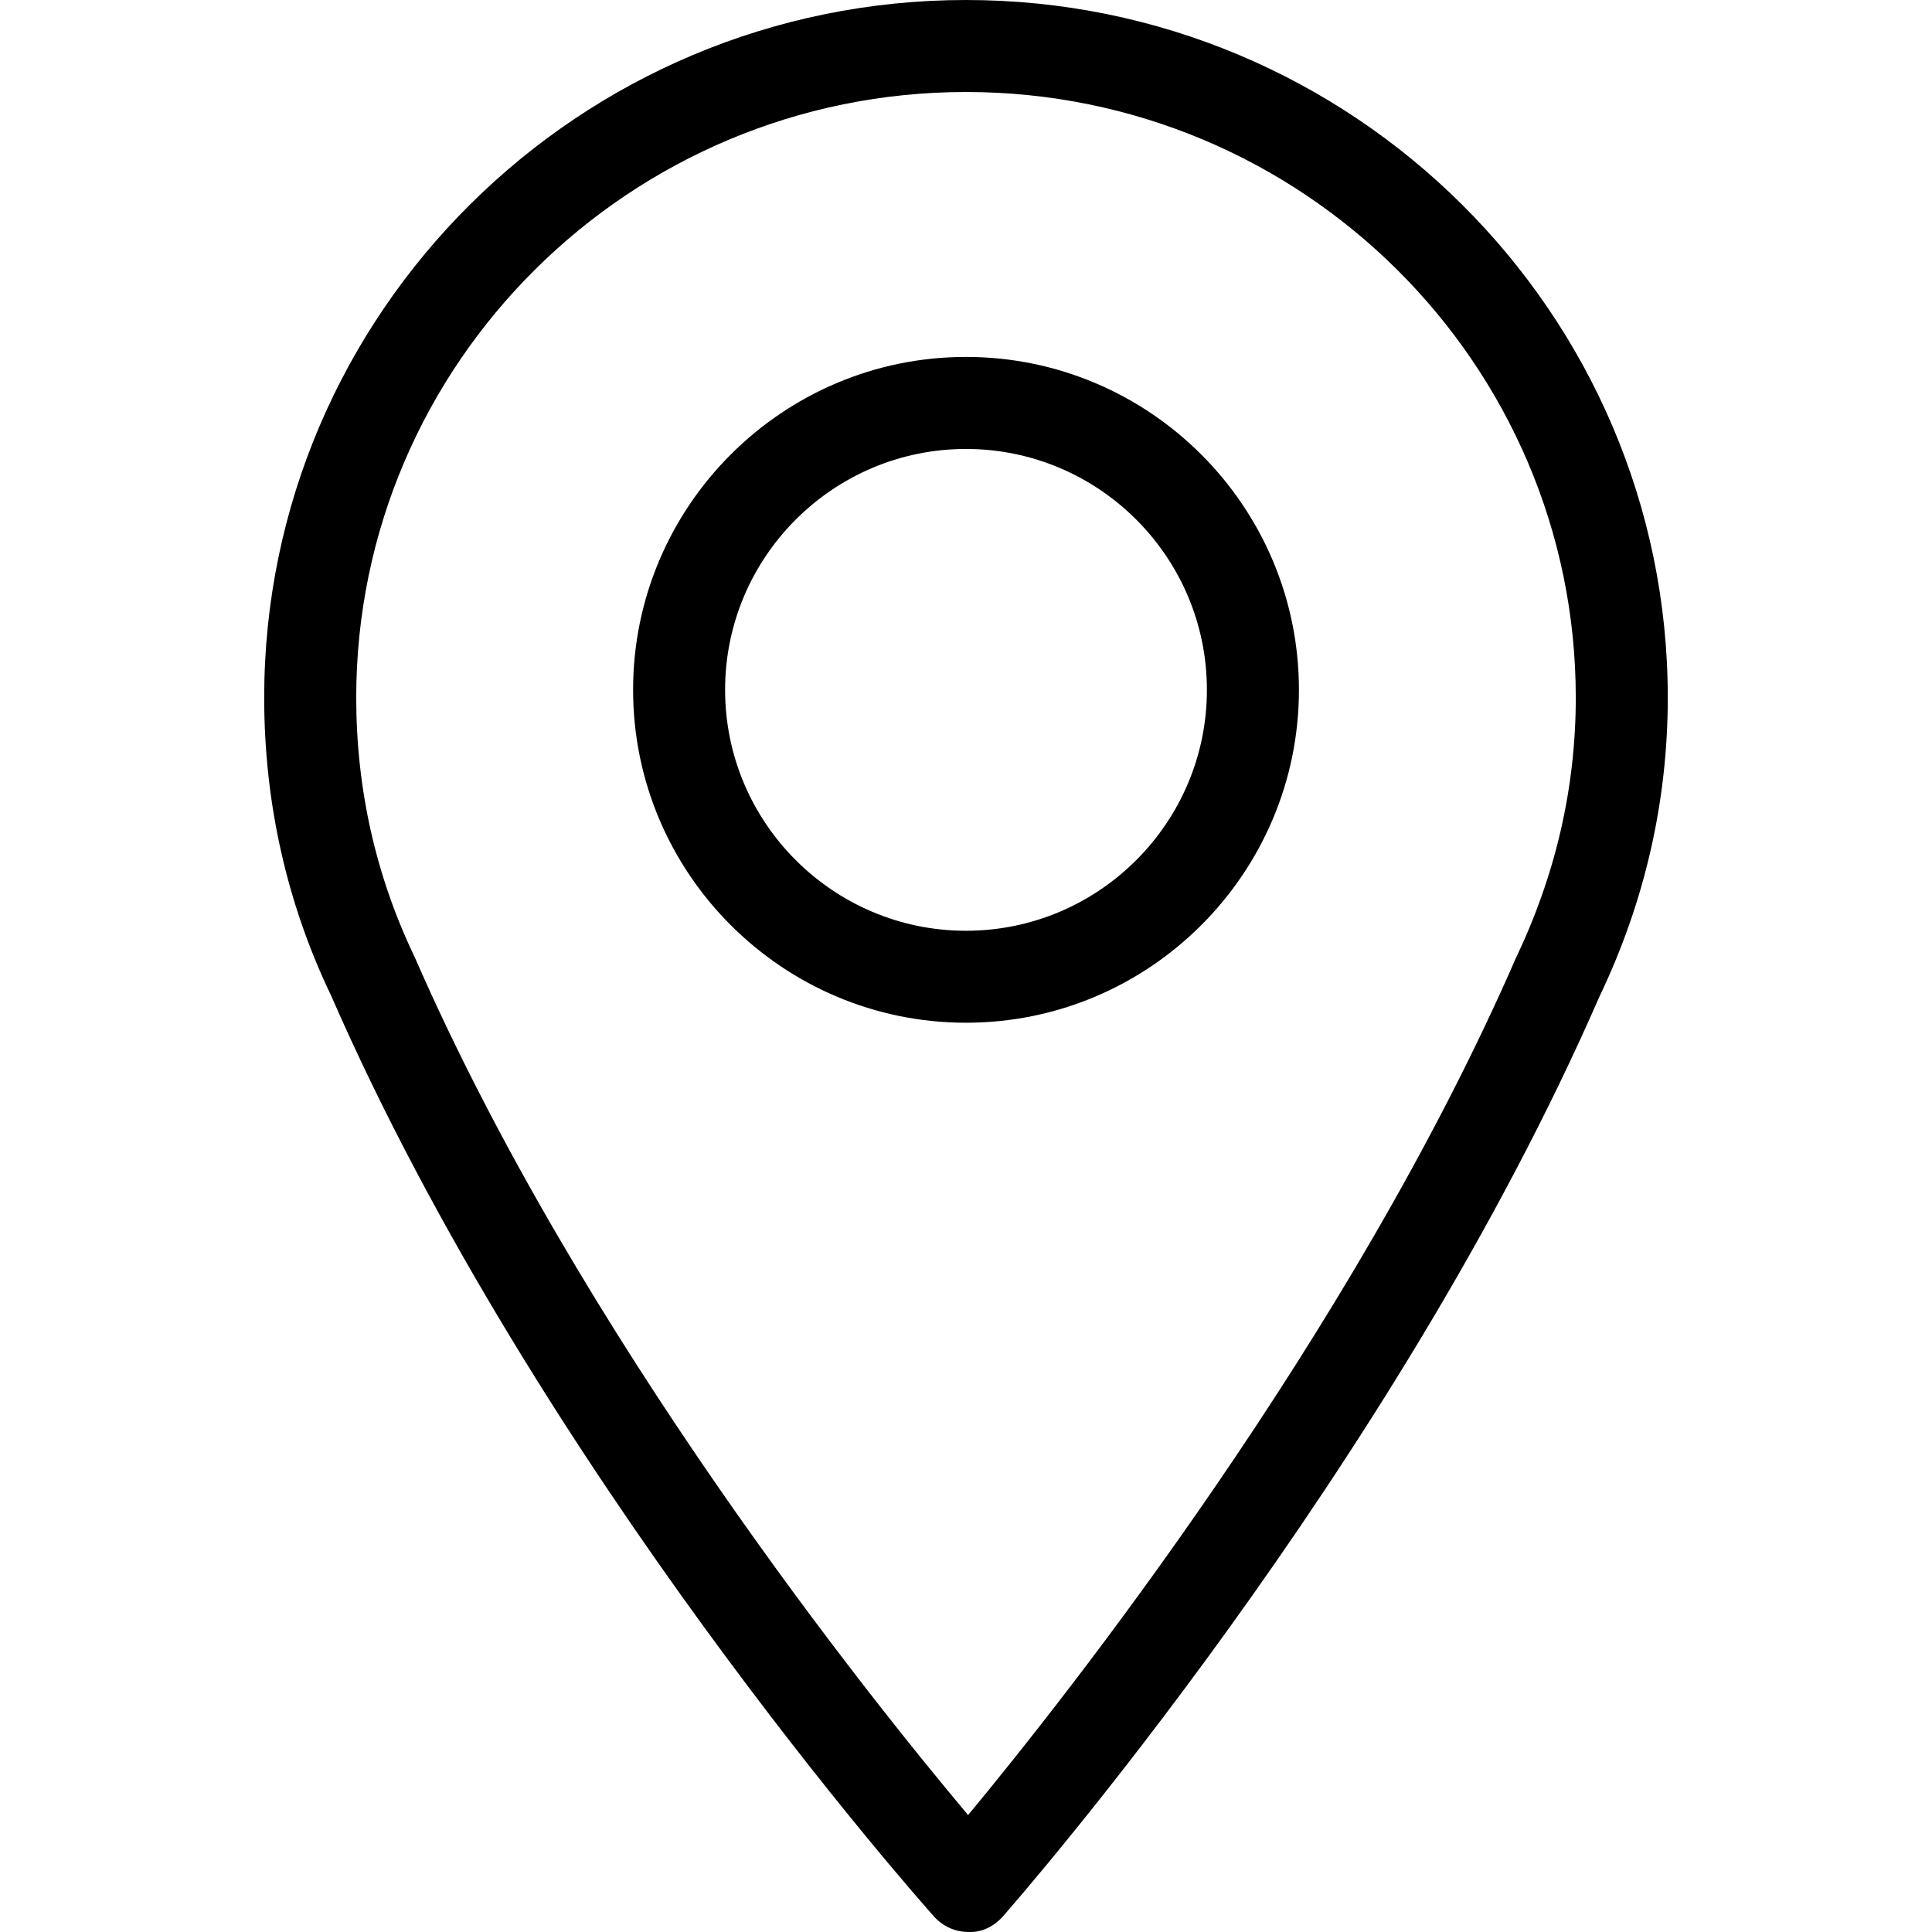 <svg xmlns="http://www.w3.org/2000/svg" xmlns:xlink="http://www.w3.org/1999/xlink" x="0px" y="0px" width="55px" height="55px" viewBox="0 0 55 55" xml:space="preserve">
<path d="M26.591,54.561c0.249,0.279,0.604,0.438,0.977,0.438c0.378,0.021,0.735-0.161,0.983-0.444  c0.45-0.512,11.102-12.708,16.979-26.178c1.293-2.702,1.948-5.566,1.948-8.517C47.479,8.909,38.516,0,27.501,0  C16.484,0,7.521,8.909,7.521,19.859c0,2.995,0.646,5.86,1.901,8.475C15.318,41.85,26.133,54.048,26.591,54.561z M27.501,2.619  c9.572,0,17.358,7.734,17.358,17.241c0,2.556-0.57,5.041-1.711,7.428c-4.71,10.794-12.801,21.021-15.588,24.383  C24.74,48.315,16.53,38.078,11.804,27.244c-1.104-2.3-1.663-4.785-1.663-7.385C10.141,10.353,17.929,2.619,27.501,2.619z"></path>
<path d="M27.5,29.115c5.226,0,9.478-4.251,9.478-9.477c0-5.225-4.252-9.477-9.478-9.477  c-5.225,0-9.477,4.251-9.477,9.477C18.023,24.864,22.275,29.115,27.5,29.115z M27.5,12.781c3.781,0,6.858,3.076,6.858,6.858  c0,3.781-3.077,6.858-6.858,6.858c-3.782,0-6.858-3.077-6.858-6.858C20.642,15.857,23.718,12.781,27.5,12.781z"></path>
</svg>